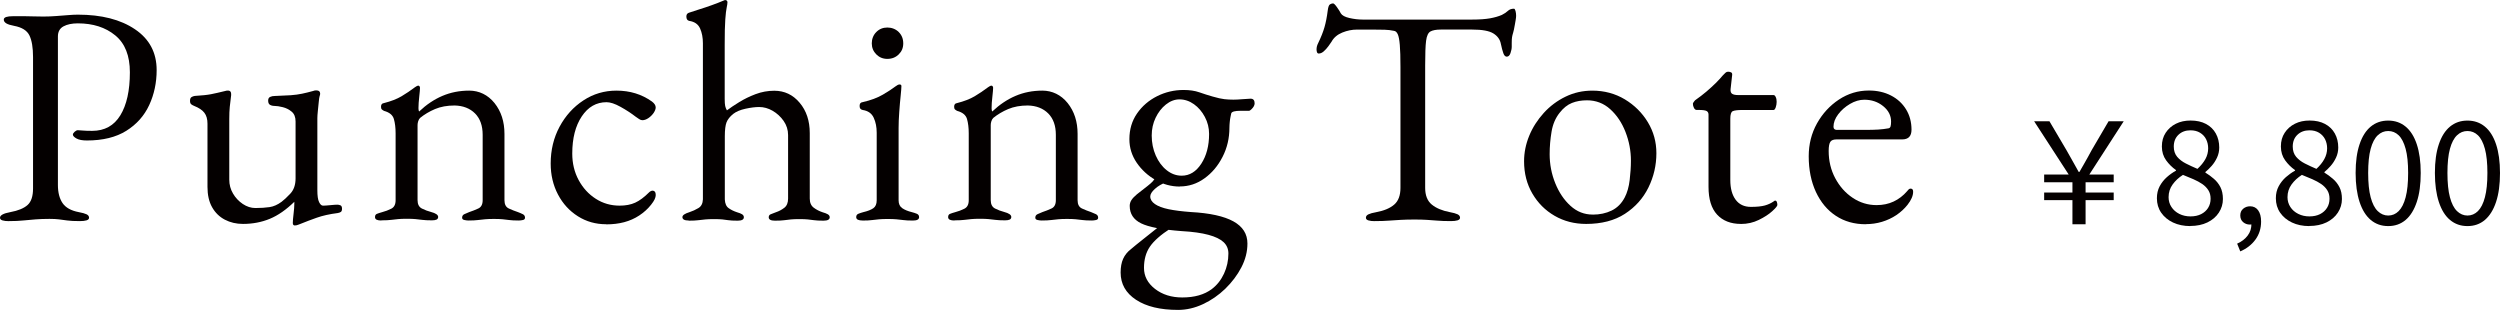 <?xml version="1.0" encoding="UTF-8"?>
<svg id="_レイヤー_1" data-name="レイヤー 1" xmlns="http://www.w3.org/2000/svg" viewBox="0 0 462.33 57.31">
  <defs>
    <style>
      .cls-1 {
        fill: #040000;
        stroke-width: 0px;
      }
    </style>
  </defs>
  <g>
    <g>
      <path class="cls-1" d="M1.67,40.9c-.5,0-.9-.05-1.21-.14-.31-.1-.46-.26-.46-.49,0-.46.63-.81,1.9-1.04,1.46-.27,2.52-.71,3.2-1.32s1.01-1.63,1.01-3.05V10.54c0-1.73-.22-3.05-.66-3.97-.44-.92-1.39-1.52-2.85-1.79-.65-.12-1.13-.27-1.44-.46-.31-.19-.46-.42-.46-.69,0-.23.15-.39.46-.49.31-.1.71-.14,1.21-.14h2.33c.52,0,1.01.01,1.47.03.46.02,1.07.03,1.84.03s1.55-.03,2.33-.09,1.53-.12,2.22-.17c.69-.06,1.31-.09,1.84-.09,4.38,0,7.9.9,10.57,2.71,2.67,1.8,4,4.32,4,7.54,0,2.34-.46,4.5-1.38,6.48-.92,1.98-2.33,3.56-4.23,4.75-1.9,1.19-4.33,1.79-7.29,1.79-.84,0-1.49-.12-1.93-.37-.44-.25-.66-.49-.66-.72,0-.15.11-.33.32-.52.21-.19.41-.29.6-.29s.49.02.89.06c.4.04.99.06,1.76.06,2.3,0,4.04-.96,5.21-2.88,1.17-1.92,1.76-4.57,1.76-7.95,0-3.07-.9-5.35-2.71-6.83-1.8-1.48-4.11-2.22-6.91-2.22-1.08,0-1.96.18-2.65.55s-1.04.99-1.04,1.87v27.48c0,1.38.29,2.5.86,3.34.58.84,1.57,1.4,3,1.67.65.12,1.13.25,1.44.4.31.15.46.37.46.63,0,.23-.15.39-.46.49-.31.09-.71.14-1.21.14-1.04,0-1.83-.04-2.39-.12-.56-.08-1.06-.14-1.5-.2-.44-.06-1.03-.09-1.76-.09-.96,0-1.81.03-2.56.09-.75.06-1.5.12-2.25.2-.75.08-1.64.12-2.68.12Z"/>
      <path class="cls-1" d="M54.55,41.7c-.27,0-.4-.15-.4-.46,0-.38.05-.95.14-1.7s.14-1.37.14-1.87v-.35c-1.5,1.46-3,2.51-4.52,3.14-1.52.63-3.18.95-4.98.95-1.23,0-2.34-.26-3.34-.78-1-.52-1.79-1.29-2.36-2.3-.58-1.02-.86-2.28-.86-3.77v-11.69c0-.84-.19-1.52-.58-2.02-.38-.5-1.02-.92-1.9-1.27-.19-.08-.37-.17-.52-.29s-.23-.33-.23-.63c0-.35.09-.58.26-.69.17-.12.38-.19.61-.23,1.3-.08,2.31-.18,3.02-.32s1.6-.34,2.68-.61c.12-.04.2-.06.26-.06h.2c.42,0,.61.27.58.81-.12.88-.2,1.62-.26,2.22-.06.6-.09,1.33-.09,2.22v11.23c0,.92.23,1.78.69,2.56.46.79,1.07,1.43,1.81,1.93.75.5,1.53.75,2.33.75,1,0,1.87-.06,2.62-.17s1.49-.44,2.22-.98c.42-.31.96-.81,1.61-1.5.65-.69.98-1.63.98-2.82v-10.54c0-.81-.24-1.41-.72-1.81-.48-.4-1.03-.68-1.64-.83-.62-.15-1.11-.23-1.5-.23-.35,0-.63-.07-.86-.2-.23-.13-.35-.39-.35-.78,0-.35.12-.58.37-.69.25-.12.53-.17.83-.17,1.19-.04,2.18-.09,2.97-.14.79-.06,1.5-.15,2.13-.29.63-.13,1.3-.3,1.99-.49.08-.04.17-.07.29-.09s.21-.03.29-.03c.5,0,.75.21.75.63,0,.04,0,.11-.03.2s-.05.2-.09.32c-.04.12-.09.44-.14.98s-.12,1.09-.17,1.67c-.06.58-.09,1.02-.09,1.33v13.31c0,1.04.1,1.78.32,2.22.21.44.45.66.72.66.31,0,.76-.03,1.35-.09s1.03-.09,1.3-.09c.19,0,.38.04.58.12.19.08.29.29.29.63,0,.31-.08.51-.23.6-.15.1-.35.16-.58.2-1.5.19-2.78.48-3.86.86-1.08.38-2.04.75-2.88,1.09-.12.04-.29.1-.52.2-.23.1-.44.14-.63.14Z"/>
      <path class="cls-1" d="M70.5,40.78c-.35,0-.62-.05-.83-.14-.21-.1-.32-.26-.32-.49,0-.31.12-.51.35-.6.23-.1.56-.2.98-.32.58-.15,1.13-.36,1.67-.63.54-.27.81-.79.81-1.56v-12.38c0-1.04-.11-1.92-.32-2.65-.21-.73-.82-1.23-1.81-1.5-.15-.08-.29-.16-.4-.26s-.17-.26-.17-.49c0-.42.17-.65.52-.69,1.34-.34,2.44-.77,3.28-1.27.84-.5,1.67-1.06,2.48-1.67.12-.08.22-.14.32-.2s.2-.09.32-.09c.08,0,.14.04.2.12.06.08.09.17.09.29,0,.27-.05.82-.14,1.64s-.14,1.51-.14,2.04c0,.15,0,.3.03.43s.05.22.09.26c1.34-1.27,2.77-2.23,4.29-2.88,1.52-.65,3.18-.98,4.98-.98s3.44.77,4.67,2.3c1.23,1.54,1.84,3.44,1.84,5.7v12.27c0,.77.27,1.28.81,1.53.54.25,1.09.47,1.67.66.31.12.61.24.89.38.29.13.43.36.43.66,0,.23-.13.38-.4.43-.27.06-.52.09-.75.09-.77,0-1.36-.03-1.79-.09-.42-.06-.83-.1-1.21-.14-.38-.04-.92-.06-1.61-.06-.65,0-1.19.02-1.61.06-.42.04-.86.09-1.3.14-.44.06-1.05.09-1.81.09-.19,0-.43-.03-.72-.09-.29-.06-.43-.2-.43-.43,0-.31.14-.53.43-.66s.58-.26.89-.38c.58-.19,1.13-.41,1.67-.66.54-.25.81-.76.81-1.53v-12.1c0-1.69-.47-3-1.41-3.95-.94-.94-2.2-1.43-3.77-1.47-1.38,0-2.59.22-3.63.66-1.04.44-1.96.99-2.76,1.64-.15.15-.27.36-.35.6-.08.25-.12.49-.12.72v13.88c0,.77.27,1.29.81,1.56.54.27,1.09.48,1.67.63.88.23,1.33.54,1.33.92,0,.23-.1.39-.29.49-.19.09-.48.14-.86.14-.77,0-1.37-.03-1.81-.09-.44-.06-.86-.1-1.24-.14-.38-.04-.92-.06-1.61-.06-.65,0-1.18.02-1.58.06-.4.04-.83.09-1.27.14-.44.06-1.05.09-1.81.09Z"/>
      <path class="cls-1" d="M112.09,41.47c-1.92,0-3.66-.49-5.21-1.47-1.56-.98-2.79-2.32-3.69-4.03-.9-1.71-1.35-3.62-1.35-5.73,0-2.5.55-4.76,1.64-6.8,1.09-2.03,2.56-3.66,4.41-4.87,1.84-1.21,3.88-1.81,6.11-1.81,2.5,0,4.68.67,6.57,2.02.46.35.69.71.69,1.09,0,.31-.14.65-.4,1.04-.27.38-.6.7-.98.95-.38.25-.75.37-1.09.37-.19,0-.38-.07-.58-.2-.19-.13-.4-.28-.63-.43-.84-.65-1.79-1.27-2.82-1.84-1.04-.58-1.9-.86-2.59-.86-1.88,0-3.41.87-4.58,2.62-1.17,1.75-1.76,4.04-1.76,6.88,0,1.8.39,3.44,1.18,4.9.79,1.46,1.84,2.61,3.17,3.46,1.32.85,2.79,1.27,4.41,1.27,1.11,0,2.07-.18,2.88-.55.81-.37,1.67-1.01,2.59-1.93.08-.08.17-.14.29-.2s.21-.09.29-.09c.42,0,.63.27.63.81,0,.23-.07.49-.2.78-.13.29-.36.62-.66,1.01-.61.77-1.34,1.43-2.19,1.99-.85.56-1.78.97-2.79,1.24-1.02.27-2.12.4-3.31.4Z"/>
      <path class="cls-1" d="M127.35,40.78c-.77,0-1.15-.21-1.15-.63,0-.35.44-.65,1.32-.92.58-.19,1.12-.44,1.64-.75.52-.31.8-.84.83-1.61V8.01c0-1.04-.17-1.95-.52-2.74-.35-.79-1.02-1.26-2.02-1.41-.35-.08-.52-.35-.52-.81,0-.35.15-.58.46-.69.54-.19,1.18-.4,1.93-.63.75-.23,1.53-.49,2.33-.78.81-.29,1.52-.57,2.13-.83.15-.08.27-.11.34-.11.12,0,.21.04.29.11.08.08.12.17.12.29,0,.23-.05.56-.14.98-.1.42-.18,1.15-.26,2.19-.08,1.04-.11,2.59-.11,4.67v10.02c0,.61.03,1.06.09,1.33.06.27.16.54.32.81.61-.46,1.37-.97,2.28-1.53s1.91-1.05,3.02-1.47c1.11-.42,2.27-.63,3.46-.63,1.88,0,3.45.74,4.69,2.22,1.25,1.48,1.87,3.35,1.87,5.62v12.1c0,.77.25,1.33.75,1.7.5.37,1.04.64,1.61.83.42.12.75.24.98.38s.35.32.35.55c0,.42-.38.63-1.15.63s-1.35-.03-1.76-.09c-.4-.06-.79-.1-1.15-.14-.37-.04-.89-.06-1.58-.06-.65,0-1.17.02-1.55.06-.38.04-.78.09-1.18.14-.4.06-.99.09-1.76.09s-1.15-.21-1.15-.63c0-.27.12-.45.35-.55s.56-.22.98-.38c.58-.19,1.09-.47,1.56-.83.46-.36.69-.93.69-1.7v-11.75c0-.96-.28-1.83-.83-2.62-.56-.79-1.24-1.41-2.04-1.87s-1.63-.69-2.48-.69c-.73,0-1.58.11-2.54.32-.96.21-1.71.53-2.25.95-.62.5-1.03,1.02-1.24,1.55-.21.54-.32,1.4-.32,2.59v11.69c.04.77.28,1.31.72,1.61.44.31.95.56,1.53.75.42.12.74.24.95.38.21.13.32.32.32.55,0,.42-.38.63-1.15.63s-1.35-.03-1.73-.09c-.38-.06-.75-.1-1.09-.14-.35-.04-.87-.06-1.56-.06-.65,0-1.18.02-1.58.06-.4.04-.83.09-1.27.14-.44.06-1.05.09-1.81.09Z"/>
      <path class="cls-1" d="M159.49,40.78c-.34,0-.62-.05-.83-.14-.21-.1-.32-.26-.32-.49,0-.31.14-.52.43-.63s.58-.21.89-.29c.81-.19,1.42-.43,1.84-.72.42-.29.63-.78.63-1.47v-12.5c0-1.04-.18-1.96-.55-2.76-.37-.81-1.05-1.29-2.04-1.44-.19-.04-.34-.12-.43-.23-.1-.12-.14-.29-.14-.52,0-.42.17-.65.52-.69,1.54-.35,2.8-.82,3.8-1.41,1-.59,1.75-1.08,2.25-1.47.35-.27.61-.4.81-.4.23,0,.35.1.35.29,0,.31-.05.91-.14,1.81-.1.9-.18,1.9-.26,3-.08,1.09-.12,2.08-.12,2.97v13.36c0,.65.22,1.13.66,1.44.44.31,1.04.56,1.81.75.31.08.6.17.89.29.29.12.43.33.43.63,0,.42-.38.63-1.15.63s-1.32-.03-1.76-.09c-.44-.06-.87-.1-1.27-.14-.4-.04-.95-.06-1.64-.06-.65,0-1.19.02-1.61.06-.42.04-.85.09-1.27.14-.42.06-1.02.09-1.79.09ZM164.1,10.89c-.81,0-1.49-.28-2.04-.83s-.84-1.24-.84-2.04.28-1.54.84-2.1c.56-.56,1.24-.83,2.04-.83s1.54.28,2.1.83c.56.56.84,1.26.84,2.1s-.28,1.49-.84,2.04-1.26.83-2.1.83Z"/>
      <path class="cls-1" d="M176.49,40.78c-.34,0-.62-.05-.83-.14-.21-.1-.32-.26-.32-.49,0-.31.12-.51.35-.6.23-.1.56-.2.98-.32.58-.15,1.13-.36,1.67-.63.54-.27.81-.79.81-1.56v-12.38c0-1.04-.11-1.92-.32-2.65s-.82-1.23-1.81-1.5c-.15-.08-.29-.16-.4-.26s-.17-.26-.17-.49c0-.42.17-.65.52-.69,1.34-.34,2.44-.77,3.28-1.27s1.67-1.06,2.48-1.67c.12-.08.22-.14.32-.2.1-.06.2-.09.32-.09.08,0,.14.04.2.12.06.08.09.17.09.29,0,.27-.05.82-.14,1.64-.1.83-.14,1.51-.14,2.04,0,.15,0,.3.03.43.02.13.05.22.09.26,1.34-1.27,2.77-2.23,4.29-2.88,1.52-.65,3.18-.98,4.98-.98s3.44.77,4.67,2.3c1.23,1.54,1.84,3.44,1.84,5.7v12.27c0,.77.27,1.28.81,1.53.54.25,1.09.47,1.67.66.31.12.6.24.89.38.29.13.43.36.43.66,0,.23-.13.38-.4.43-.27.06-.52.09-.75.09-.77,0-1.36-.03-1.79-.09-.42-.06-.83-.1-1.21-.14-.38-.04-.92-.06-1.61-.06-.65,0-1.19.02-1.61.06-.42.04-.85.09-1.29.14-.44.06-1.05.09-1.81.09-.19,0-.43-.03-.72-.09-.29-.06-.43-.2-.43-.43,0-.31.14-.53.43-.66s.58-.26.89-.38c.58-.19,1.13-.41,1.67-.66.54-.25.81-.76.81-1.53v-12.1c0-1.69-.47-3-1.41-3.95-.94-.94-2.2-1.43-3.77-1.47-1.38,0-2.59.22-3.63.66s-1.96.99-2.76,1.64c-.15.15-.27.36-.35.6-.08.25-.12.49-.12.72v13.88c0,.77.27,1.29.81,1.56.54.27,1.09.48,1.67.63.88.23,1.32.54,1.32.92,0,.23-.1.39-.29.49-.19.09-.48.14-.86.14-.77,0-1.37-.03-1.81-.09-.44-.06-.85-.1-1.24-.14-.38-.04-.92-.06-1.61-.06-.65,0-1.18.02-1.58.06-.4.04-.83.09-1.27.14-.44.06-1.05.09-1.81.09Z"/>
      <path class="cls-1" d="M217.84,57.31c-3.26,0-5.85-.62-7.75-1.87-1.9-1.25-2.85-2.93-2.85-5.04,0-1,.15-1.84.46-2.53s.79-1.29,1.44-1.79c.54-.46,1.26-1.05,2.16-1.76.9-.71,1.83-1.45,2.79-2.22l2.42.12c-1.84,1.19-3.13,2.32-3.86,3.4-.73,1.07-1.09,2.38-1.09,3.92s.68,2.83,2.04,3.89c1.36,1.05,3.04,1.58,5.04,1.58,2.27,0,4.09-.52,5.47-1.56.96-.73,1.71-1.68,2.25-2.85.54-1.17.81-2.41.81-3.72,0-.84-.3-1.55-.89-2.1-.6-.56-1.53-1.01-2.79-1.35s-2.92-.58-4.95-.69c-3.61-.27-6.12-.75-7.52-1.44-1.4-.69-2.1-1.77-2.1-3.23,0-.38.11-.74.32-1.07s.55-.68,1.01-1.07c.88-.69,1.54-1.2,1.96-1.53.42-.33.74-.61.95-.84.21-.23.41-.52.6-.86l1.96.98c-.85.31-1.56.72-2.13,1.24-.58.52-.87.99-.87,1.41,0,.54.29,1.01.87,1.41.58.4,1.42.72,2.53.95s2.48.4,4.09.52c3.53.19,6.16.77,7.89,1.73s2.59,2.32,2.59,4.09c0,1.5-.37,2.97-1.12,4.41-.75,1.44-1.74,2.75-2.97,3.95-1.23,1.19-2.6,2.14-4.12,2.85-1.52.71-3.06,1.07-4.64,1.07ZM218.19,34.5c-1.58,0-3.07-.4-4.49-1.21-1.42-.81-2.58-1.87-3.49-3.2-.9-1.33-1.35-2.77-1.35-4.35,0-1.8.47-3.39,1.41-4.75.94-1.36,2.18-2.43,3.71-3.2,1.54-.77,3.17-1.15,4.9-1.15,1.11,0,2.08.14,2.91.43.83.29,1.64.55,2.45.78.92.27,1.65.43,2.19.49s1.09.09,1.67.09c.46,0,1.04-.03,1.73-.09s1.17-.09,1.44-.09c.5,0,.75.29.75.86,0,.35-.19.71-.58,1.09-.19.19-.35.29-.46.29h-1.55c-1.04,0-1.61.15-1.73.46-.04.15-.09.37-.14.66-.06.29-.11.6-.14.95s-.06.69-.06,1.04c0,1.96-.42,3.76-1.27,5.41-.84,1.65-1.96,2.98-3.34,3.97-1.38,1-2.9,1.5-4.55,1.5ZM218.53,32.49c1.46,0,2.67-.74,3.63-2.22.96-1.48,1.44-3.31,1.44-5.5,0-1.11-.26-2.16-.78-3.14s-1.19-1.77-2.02-2.36c-.83-.59-1.72-.89-2.68-.89-.88,0-1.72.32-2.51.95-.79.63-1.42,1.45-1.9,2.45-.48,1-.72,2.09-.72,3.28,0,1.34.25,2.58.75,3.71.5,1.13,1.17,2.04,2.02,2.71.84.67,1.77,1.01,2.77,1.01Z"/>
    </g>
    <g>
      <path class="cls-1" d="M254.27,40.9c-.5,0-.9-.05-1.21-.14-.31-.1-.46-.26-.46-.49,0-.27.15-.48.46-.63.31-.15.79-.29,1.44-.4,1.46-.27,2.57-.74,3.34-1.41.77-.67,1.15-1.7,1.15-3.08V12.38c0-1.77-.04-3.12-.12-4.06-.08-.94-.2-1.6-.38-1.99s-.41-.6-.72-.63c-.54-.12-1.1-.18-1.7-.2-.6-.02-1.39-.03-2.39-.03h-2.71c-.92,0-1.83.18-2.74.55-.9.37-1.57.93-1.99,1.7-.12.19-.31.47-.58.83-.27.37-.56.68-.86.95-.31.27-.62.4-.92.4-.15,0-.26-.08-.32-.23-.06-.15-.09-.33-.09-.52,0-.38.09-.77.29-1.15.54-1.11.93-2.1,1.18-2.97.25-.86.45-1.89.6-3.08.08-.65.22-1.04.43-1.15.21-.12.39-.17.55-.17s.39.23.72.69.57.85.72,1.15c.23.38.76.67,1.58.86.83.19,1.64.29,2.45.29h20.28c1.34,0,2.44-.08,3.28-.23.84-.15,1.57-.36,2.19-.63.46-.23.83-.48,1.12-.75.29-.27.66-.4,1.12-.4.12,0,.21.14.29.43.08.29.11.59.11.89,0,.19-.03.46-.09.81-.06.35-.11.62-.14.81-.12.69-.22,1.19-.32,1.5-.1.31-.16.58-.2.81-.04.23-.06.6-.06,1.09v.69c0,.35-.08.74-.23,1.18s-.38.66-.69.66c-.27,0-.48-.21-.63-.63-.15-.42-.31-1-.46-1.73-.15-.81-.61-1.45-1.38-1.93-.77-.48-2.07-.72-3.92-.72h-5.82c-.84,0-1.48.12-1.9.35-.42.23-.69.81-.81,1.73s-.17,2.44-.17,4.55v22.64c0,1.38.4,2.41,1.21,3.08.81.67,1.92,1.14,3.34,1.41.65.12,1.13.25,1.44.4.31.15.46.37.46.63,0,.23-.15.39-.46.49-.31.09-.71.14-1.21.14-1.04,0-1.89-.03-2.56-.09-.67-.06-1.31-.11-1.93-.14-.61-.04-1.36-.06-2.25-.06-.96,0-1.79.02-2.51.06-.71.04-1.44.09-2.19.14-.75.06-1.64.09-2.68.09Z"/>
      <path class="cls-1" d="M293.32,41.41c-2.15,0-4.09-.5-5.82-1.5s-3.1-2.37-4.12-4.12c-1.02-1.75-1.53-3.73-1.53-5.96,0-1.61.32-3.19.95-4.72.63-1.54,1.53-2.94,2.68-4.21,1.15-1.27,2.5-2.28,4.03-3.02,1.54-.75,3.19-1.12,4.95-1.12,2.23,0,4.23.54,6.02,1.61,1.79,1.08,3.21,2.49,4.26,4.23,1.06,1.75,1.58,3.66,1.58,5.73,0,2.23-.49,4.34-1.47,6.34-.98,2-2.43,3.62-4.35,4.87-1.92,1.25-4.32,1.87-7.2,1.87ZM294.53,39.69c1.31,0,2.48-.25,3.51-.75s1.84-1.31,2.42-2.42c.46-.88.77-1.96.92-3.23.15-1.27.23-2.46.23-3.57,0-1.84-.34-3.62-1.01-5.33-.67-1.71-1.61-3.11-2.82-4.2-1.21-1.09-2.64-1.64-4.29-1.64-1.04,0-1.97.16-2.79.49-.83.33-1.58.93-2.27,1.81-.77.96-1.27,2.13-1.5,3.51s-.35,2.76-.35,4.15c0,1.88.35,3.68,1.04,5.38.69,1.71,1.63,3.1,2.82,4.18,1.19,1.08,2.55,1.61,4.09,1.61Z"/>
      <path class="cls-1" d="M321.95,41.41c-1.88,0-3.35-.58-4.41-1.73-1.06-1.15-1.58-2.86-1.58-5.13v-13.36c0-.31-.12-.53-.35-.66s-.73-.2-1.5-.2h-.35c-.19,0-.36-.12-.49-.37-.13-.25-.2-.51-.2-.78,0-.08.06-.19.17-.34s.19-.25.23-.29c.77-.54,1.47-1.08,2.1-1.61.63-.54,1.21-1.07,1.73-1.58.52-.52.95-.99,1.3-1.41l.49-.49c.13-.13.3-.2.49-.2s.38.04.55.12c.17.08.24.25.2.52l-.29,2.59c-.04.42.06.71.29.86.23.15.59.23,1.09.23h6.57c.15,0,.29.12.4.37.12.25.17.55.17.89s-.06.68-.17,1.01c-.12.33-.25.49-.4.49h-5.7c-.96,0-1.58.08-1.87.23-.29.15-.43.62-.43,1.38v11.35c0,1.54.33,2.75.98,3.63.65.88,1.59,1.33,2.82,1.33,1.11,0,1.98-.09,2.59-.26s1.17-.43,1.67-.78c.08-.08.15-.12.23-.12.15,0,.26.09.32.26.06.17.09.36.09.55s-.32.58-.95,1.15c-.63.58-1.46,1.11-2.48,1.61s-2.12.75-3.31.75Z"/>
      <path class="cls-1" d="M345.04,41.47c-2.11,0-3.96-.52-5.53-1.56-1.58-1.04-2.8-2.51-3.69-4.41-.88-1.9-1.33-4.1-1.33-6.6,0-2.23.51-4.25,1.53-6.08,1.02-1.82,2.37-3.29,4.06-4.41,1.69-1.11,3.53-1.67,5.53-1.67,1.54,0,2.9.31,4.09.92,1.19.61,2.12,1.47,2.79,2.56.67,1.09,1.01,2.35,1.01,3.77,0,1.19-.58,1.79-1.73,1.79h-12.15c-.54,0-.91.14-1.12.43-.21.29-.32.86-.32,1.7,0,1.84.4,3.52,1.21,5.04.81,1.52,1.88,2.73,3.23,3.63,1.34.9,2.82,1.35,4.43,1.35,1.15,0,2.2-.22,3.14-.66.94-.44,1.78-1.08,2.51-1.93.15-.19.27-.32.35-.37.08-.06.17-.09.29-.09.31,0,.46.19.46.58,0,.73-.35,1.54-1.04,2.42-.58.73-1.27,1.36-2.07,1.9-.81.54-1.69.95-2.65,1.24-.96.29-1.96.43-3,.43ZM339.75,24.02h5.24c.92,0,1.71-.02,2.36-.06.65-.04,1.29-.12,1.9-.23.19-.04.32-.16.38-.37.06-.21.09-.51.09-.89,0-1.11-.49-2.06-1.47-2.85-.98-.79-2.14-1.18-3.48-1.18-.88,0-1.77.26-2.65.78-.88.52-1.61,1.16-2.19,1.93-.58.77-.86,1.54-.86,2.3,0,.38.23.58.69.58Z"/>
    </g>
  </g>
  <g>
    <path class="cls-1" d="M383.26,41.47v-4.46h-5.23v-1.4h5.23v-1.9h-5.23v-1.43h4.54l-6.39-9.85h2.83l3.14,5.33c.32.55.59,1.03.82,1.45s.46.83.69,1.23c.23.4.48.85.76,1.36h.13c.3-.51.56-.97.79-1.37.23-.41.46-.82.7-1.24.24-.42.5-.9.78-1.43l3.12-5.33h2.8l-6.36,9.85h4.51v1.43h-5.2v1.9h5.2v1.4h-5.2v4.46h-2.43Z"/>
    <path class="cls-1" d="M405.06,41.81c-1.2,0-2.26-.22-3.2-.66-.93-.44-1.66-1.05-2.19-1.82-.53-.77-.79-1.66-.79-2.67,0-.83.17-1.56.51-2.21.34-.64.79-1.21,1.33-1.69.54-.48,1.11-.88,1.69-1.2v-.11c-.7-.49-1.32-1.1-1.83-1.81s-.78-1.56-.78-2.55.23-1.81.7-2.53,1.1-1.28,1.9-1.68c.8-.4,1.7-.59,2.71-.59,1.11,0,2.06.21,2.85.63.79.42,1.4,1.01,1.82,1.77.42.76.63,1.62.63,2.59,0,.67-.14,1.29-.41,1.87s-.61,1.1-1,1.54c-.4.45-.78.82-1.15,1.12v.11c.55.33,1.07.72,1.57,1.15.5.43.91.95,1.21,1.54s.46,1.33.46,2.19c0,.92-.25,1.75-.75,2.52s-1.21,1.37-2.11,1.81c-.91.44-1.97.66-3.18.66ZM405.09,40.02c.76,0,1.41-.14,1.97-.42.55-.28.99-.67,1.29-1.16.31-.49.46-1.06.46-1.69s-.14-1.14-.42-1.58c-.28-.44-.66-.82-1.12-1.14-.47-.32-1.01-.61-1.62-.88-.62-.27-1.27-.54-1.95-.81-.78.49-1.41,1.08-1.91,1.77-.5.69-.75,1.47-.75,2.35,0,.67.17,1.28.53,1.82.35.54.84.97,1.46,1.28s1.32.46,2.07.46ZM406.38,31.23c.63-.58,1.12-1.18,1.47-1.81.34-.62.51-1.29.51-1.99,0-.62-.13-1.17-.38-1.68-.25-.5-.63-.9-1.12-1.2-.49-.3-1.08-.45-1.77-.45-.9,0-1.64.27-2.22.82-.58.55-.87,1.28-.87,2.19,0,.76.21,1.38.62,1.88.41.49.95.91,1.62,1.25.67.34,1.38.67,2.14.99Z"/>
    <path class="cls-1" d="M414.3,46.49l-.58-1.43c.83-.37,1.48-.87,1.95-1.5.48-.63.7-1.36.69-2.16l-.26-2.17,1.19,1.77c-.18.19-.37.33-.57.41-.2.08-.42.12-.65.12-.47,0-.89-.15-1.24-.45-.35-.3-.53-.71-.53-1.24s.18-.94.54-1.24c.36-.3.79-.45,1.28-.45.63,0,1.13.25,1.49.75.36.5.54,1.19.54,2.07,0,1.27-.35,2.38-1.04,3.33s-1.63,1.68-2.81,2.19Z"/>
    <path class="cls-1" d="M427.05,41.81c-1.2,0-2.26-.22-3.19-.66-.93-.44-1.66-1.05-2.19-1.82-.53-.77-.79-1.66-.79-2.67,0-.83.17-1.56.52-2.21.34-.64.79-1.21,1.33-1.69.55-.48,1.11-.88,1.69-1.2v-.11c-.7-.49-1.32-1.1-1.83-1.81s-.78-1.56-.78-2.55.23-1.81.7-2.53,1.1-1.28,1.9-1.68c.8-.4,1.7-.59,2.71-.59,1.11,0,2.06.21,2.85.63.79.42,1.4,1.01,1.82,1.77.42.76.63,1.62.63,2.59,0,.67-.14,1.29-.41,1.87s-.61,1.1-1,1.54c-.4.45-.78.82-1.15,1.12v.11c.54.33,1.07.72,1.57,1.15.5.43.91.95,1.21,1.54.31.6.46,1.33.46,2.19,0,.92-.25,1.75-.75,2.52-.5.77-1.21,1.37-2.11,1.81-.91.44-1.97.66-3.18.66ZM427.08,40.02c.76,0,1.41-.14,1.97-.42.55-.28.98-.67,1.29-1.16.31-.49.46-1.06.46-1.69s-.14-1.14-.42-1.58-.66-.82-1.12-1.14c-.47-.32-1.01-.61-1.62-.88-.62-.27-1.27-.54-1.95-.81-.77.49-1.41,1.08-1.91,1.77-.5.69-.75,1.47-.75,2.35,0,.67.18,1.28.53,1.82.35.54.84.97,1.47,1.28.62.31,1.31.46,2.07.46ZM428.38,31.23c.63-.58,1.12-1.18,1.46-1.81.34-.62.52-1.29.52-1.99,0-.62-.13-1.17-.38-1.68-.26-.5-.63-.9-1.12-1.2-.49-.3-1.08-.45-1.77-.45-.9,0-1.64.27-2.22.82-.58.55-.87,1.28-.87,2.19,0,.76.21,1.38.62,1.88.41.49.95.91,1.62,1.25s1.38.67,2.14.99Z"/>
    <path class="cls-1" d="M441.65,41.81c-1.25,0-2.32-.38-3.22-1.13-.9-.76-1.59-1.87-2.07-3.33-.48-1.46-.73-3.25-.73-5.36s.24-3.86.73-5.31c.48-1.44,1.17-2.53,2.07-3.27.9-.74,1.97-1.11,3.22-1.11s2.32.37,3.22,1.11,1.59,1.83,2.07,3.27.73,3.21.73,5.31-.24,3.9-.73,5.36-1.17,2.57-2.07,3.33-1.97,1.13-3.22,1.13ZM441.65,39.86c.74,0,1.39-.27,1.94-.82.55-.55.99-1.4,1.29-2.56.31-1.16.46-2.66.46-4.49s-.15-3.32-.46-4.46c-.31-1.14-.74-1.98-1.29-2.51-.55-.53-1.2-.79-1.94-.79s-1.36.26-1.93.79c-.56.53-1,1.36-1.31,2.51-.31,1.14-.46,2.63-.46,4.46s.15,3.33.46,4.49c.31,1.16.74,2.01,1.31,2.56.56.54,1.21.82,1.93.82Z"/>
    <path class="cls-1" d="M456.31,41.81c-1.25,0-2.32-.38-3.22-1.13s-1.59-1.87-2.07-3.33c-.48-1.46-.73-3.25-.73-5.36s.24-3.86.73-5.31c.48-1.44,1.17-2.53,2.07-3.27s1.97-1.11,3.22-1.11,2.32.37,3.22,1.11c.9.74,1.59,1.83,2.07,3.27.48,1.44.73,3.21.73,5.31s-.24,3.9-.73,5.36c-.48,1.46-1.18,2.57-2.07,3.33-.9.76-1.97,1.13-3.22,1.13ZM456.31,39.86c.74,0,1.38-.27,1.94-.82.55-.55.99-1.4,1.29-2.56.31-1.16.46-2.66.46-4.49s-.15-3.32-.46-4.46c-.31-1.14-.74-1.98-1.29-2.51s-1.2-.79-1.94-.79-1.37.26-1.93.79c-.56.53-1,1.36-1.31,2.51-.31,1.14-.46,2.63-.46,4.46s.15,3.33.46,4.49c.31,1.16.74,2.01,1.31,2.56.56.54,1.21.82,1.93.82Z"/>
  </g>
</svg>